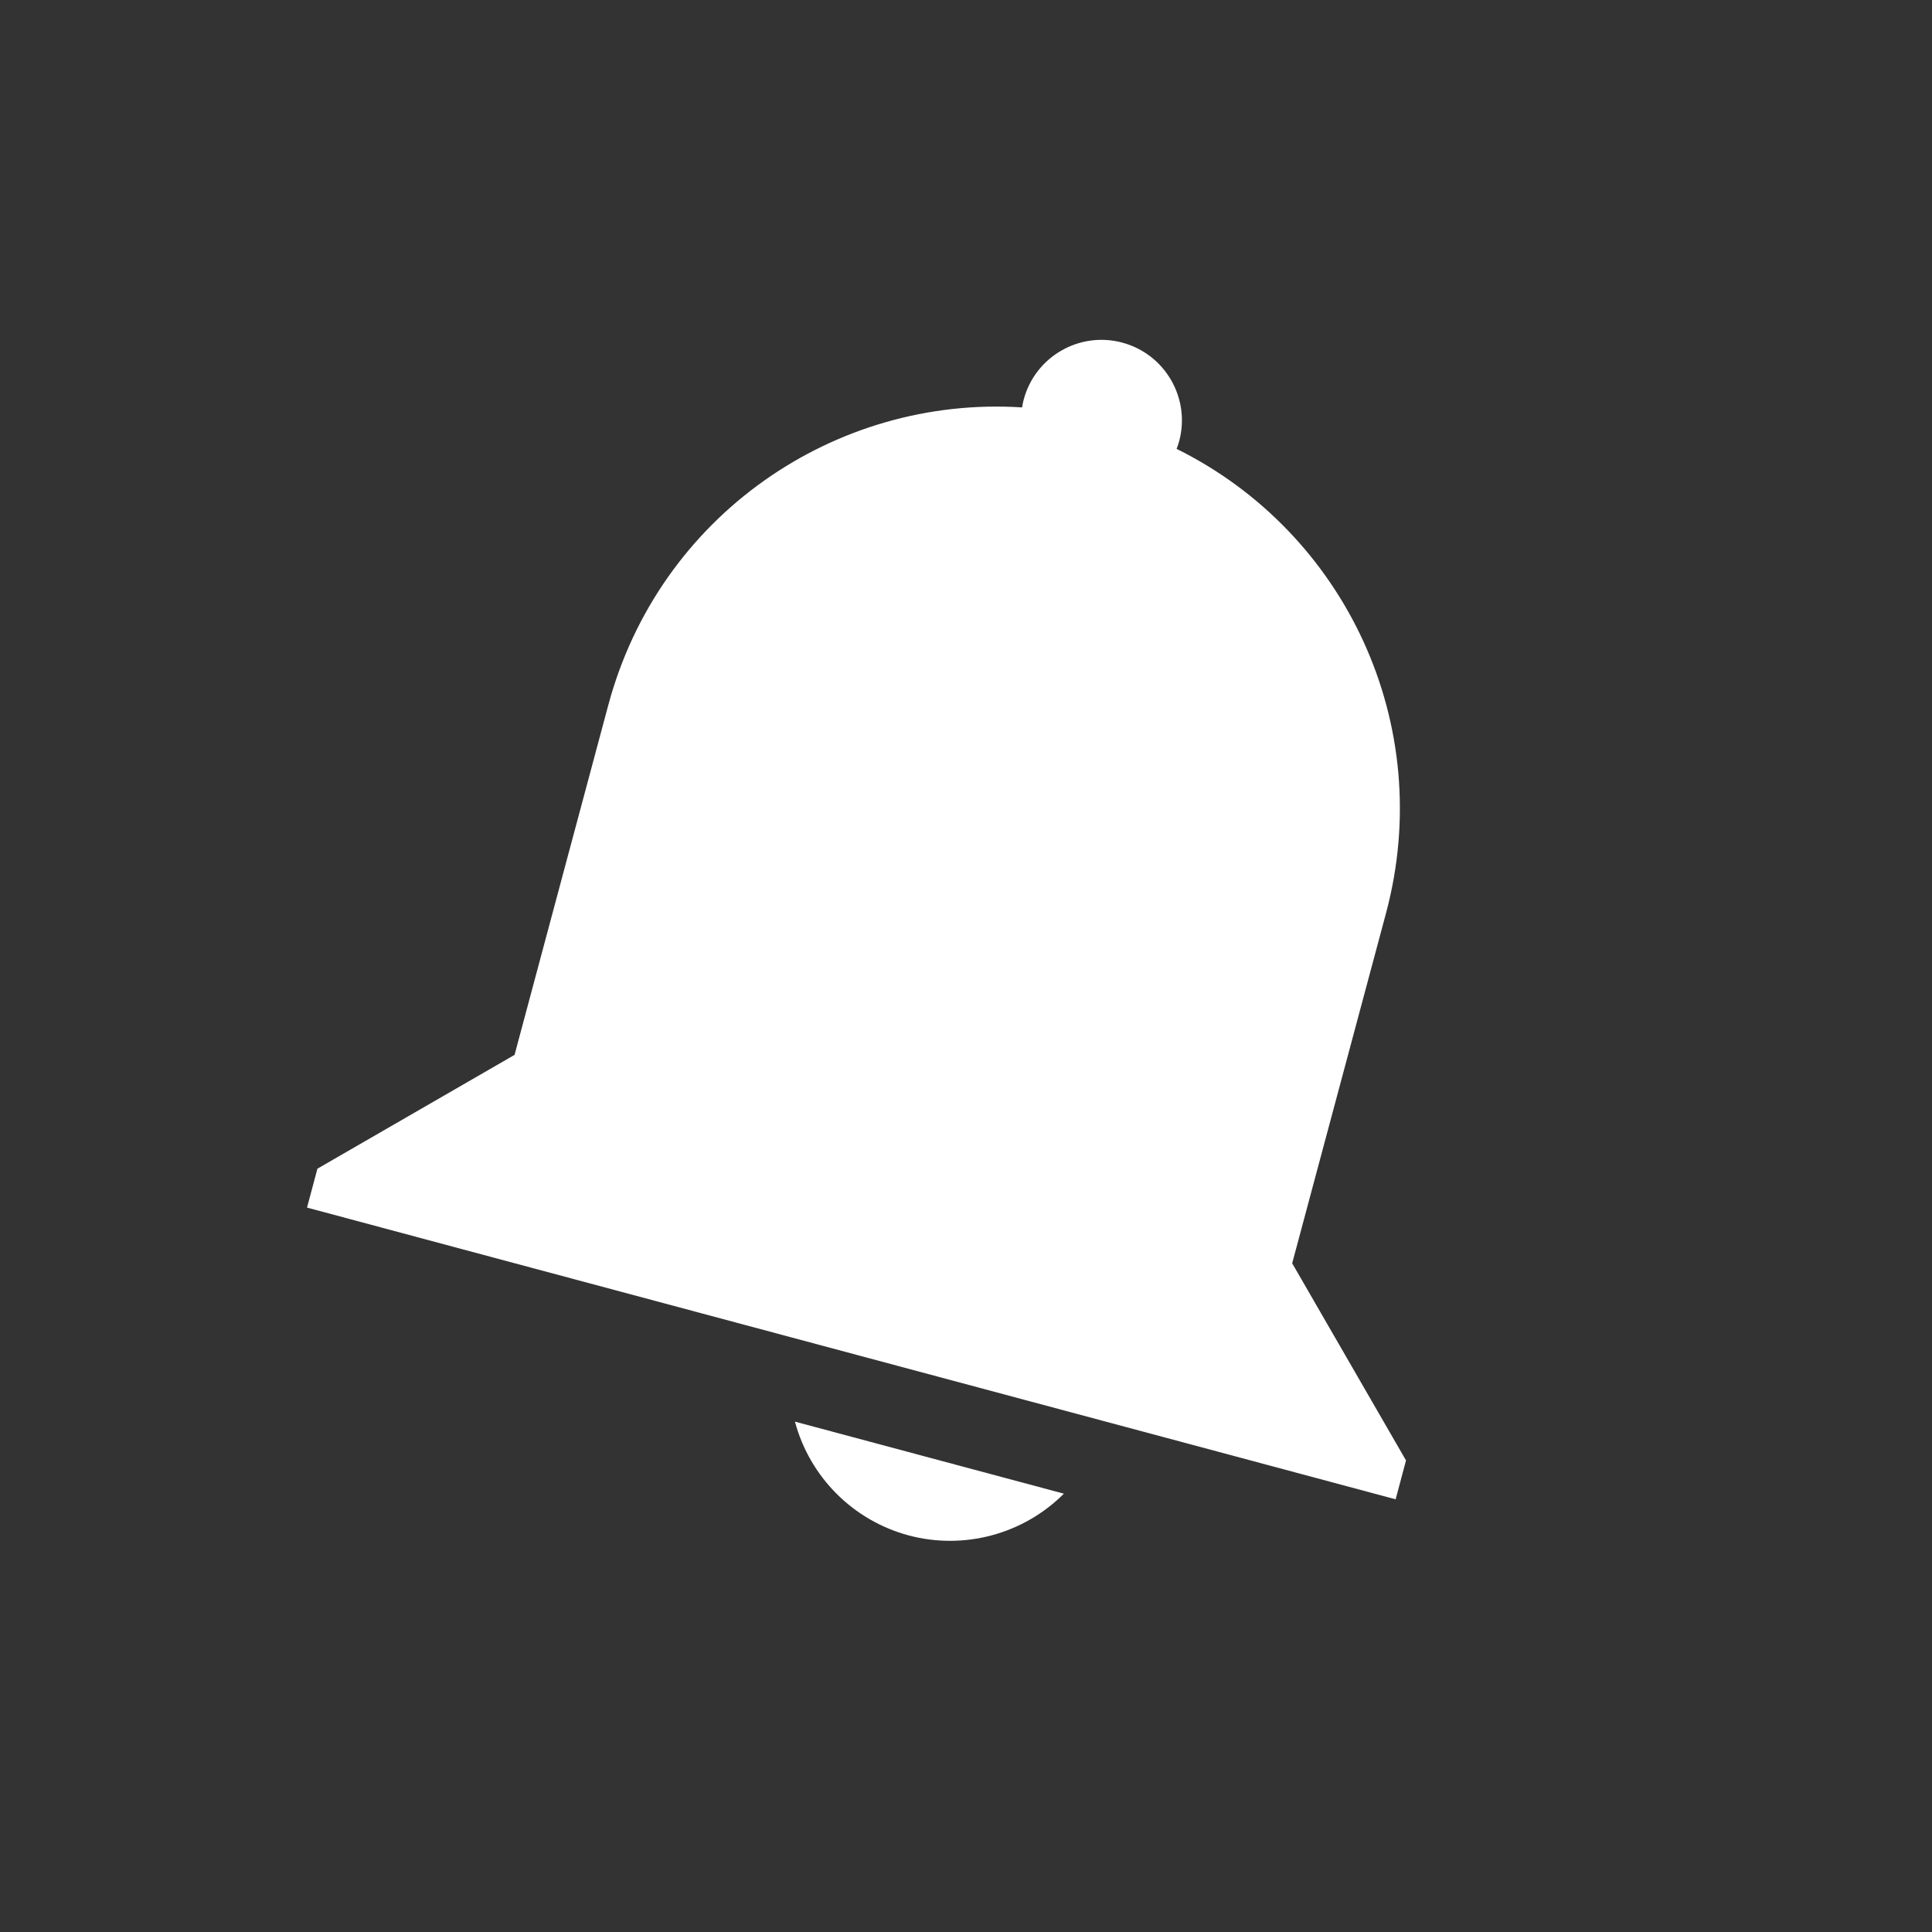 <svg xmlns="http://www.w3.org/2000/svg" width="24" height="24" version="1.1">
 <rect width="100%" height="100%" fill="#333333" stroke="none"/>
 <path style="fill:#ffffff" d="m 13.941,4.256 c 0.533,0.143 0.85,0.691 0.707,1.225 -0.009,0.032 -0.019,0.064 -0.032,0.095 2.094,1.036 3.23,3.424 2.601,5.77 l -1.165,4.347 1.414,2.449 -0.129,0.483 -1.932,-0.518 -9.659,-2.588 -1.932,-0.518 0.129,-0.483 2.449,-1.414 0.647,-2.415 0.518,-1.932 C 8.187,6.411 10.366,4.911 12.697,5.061 c 0.005,-0.033 0.011,-0.066 0.02,-0.098 0.143,-0.533 0.691,-0.85 1.225,-0.707 z M 13.216,18.555 c -0.505,0.505 -1.241,0.702 -1.93,0.518 -0.689,-0.186 -1.226,-0.724 -1.411,-1.413 z"/>
</svg>
